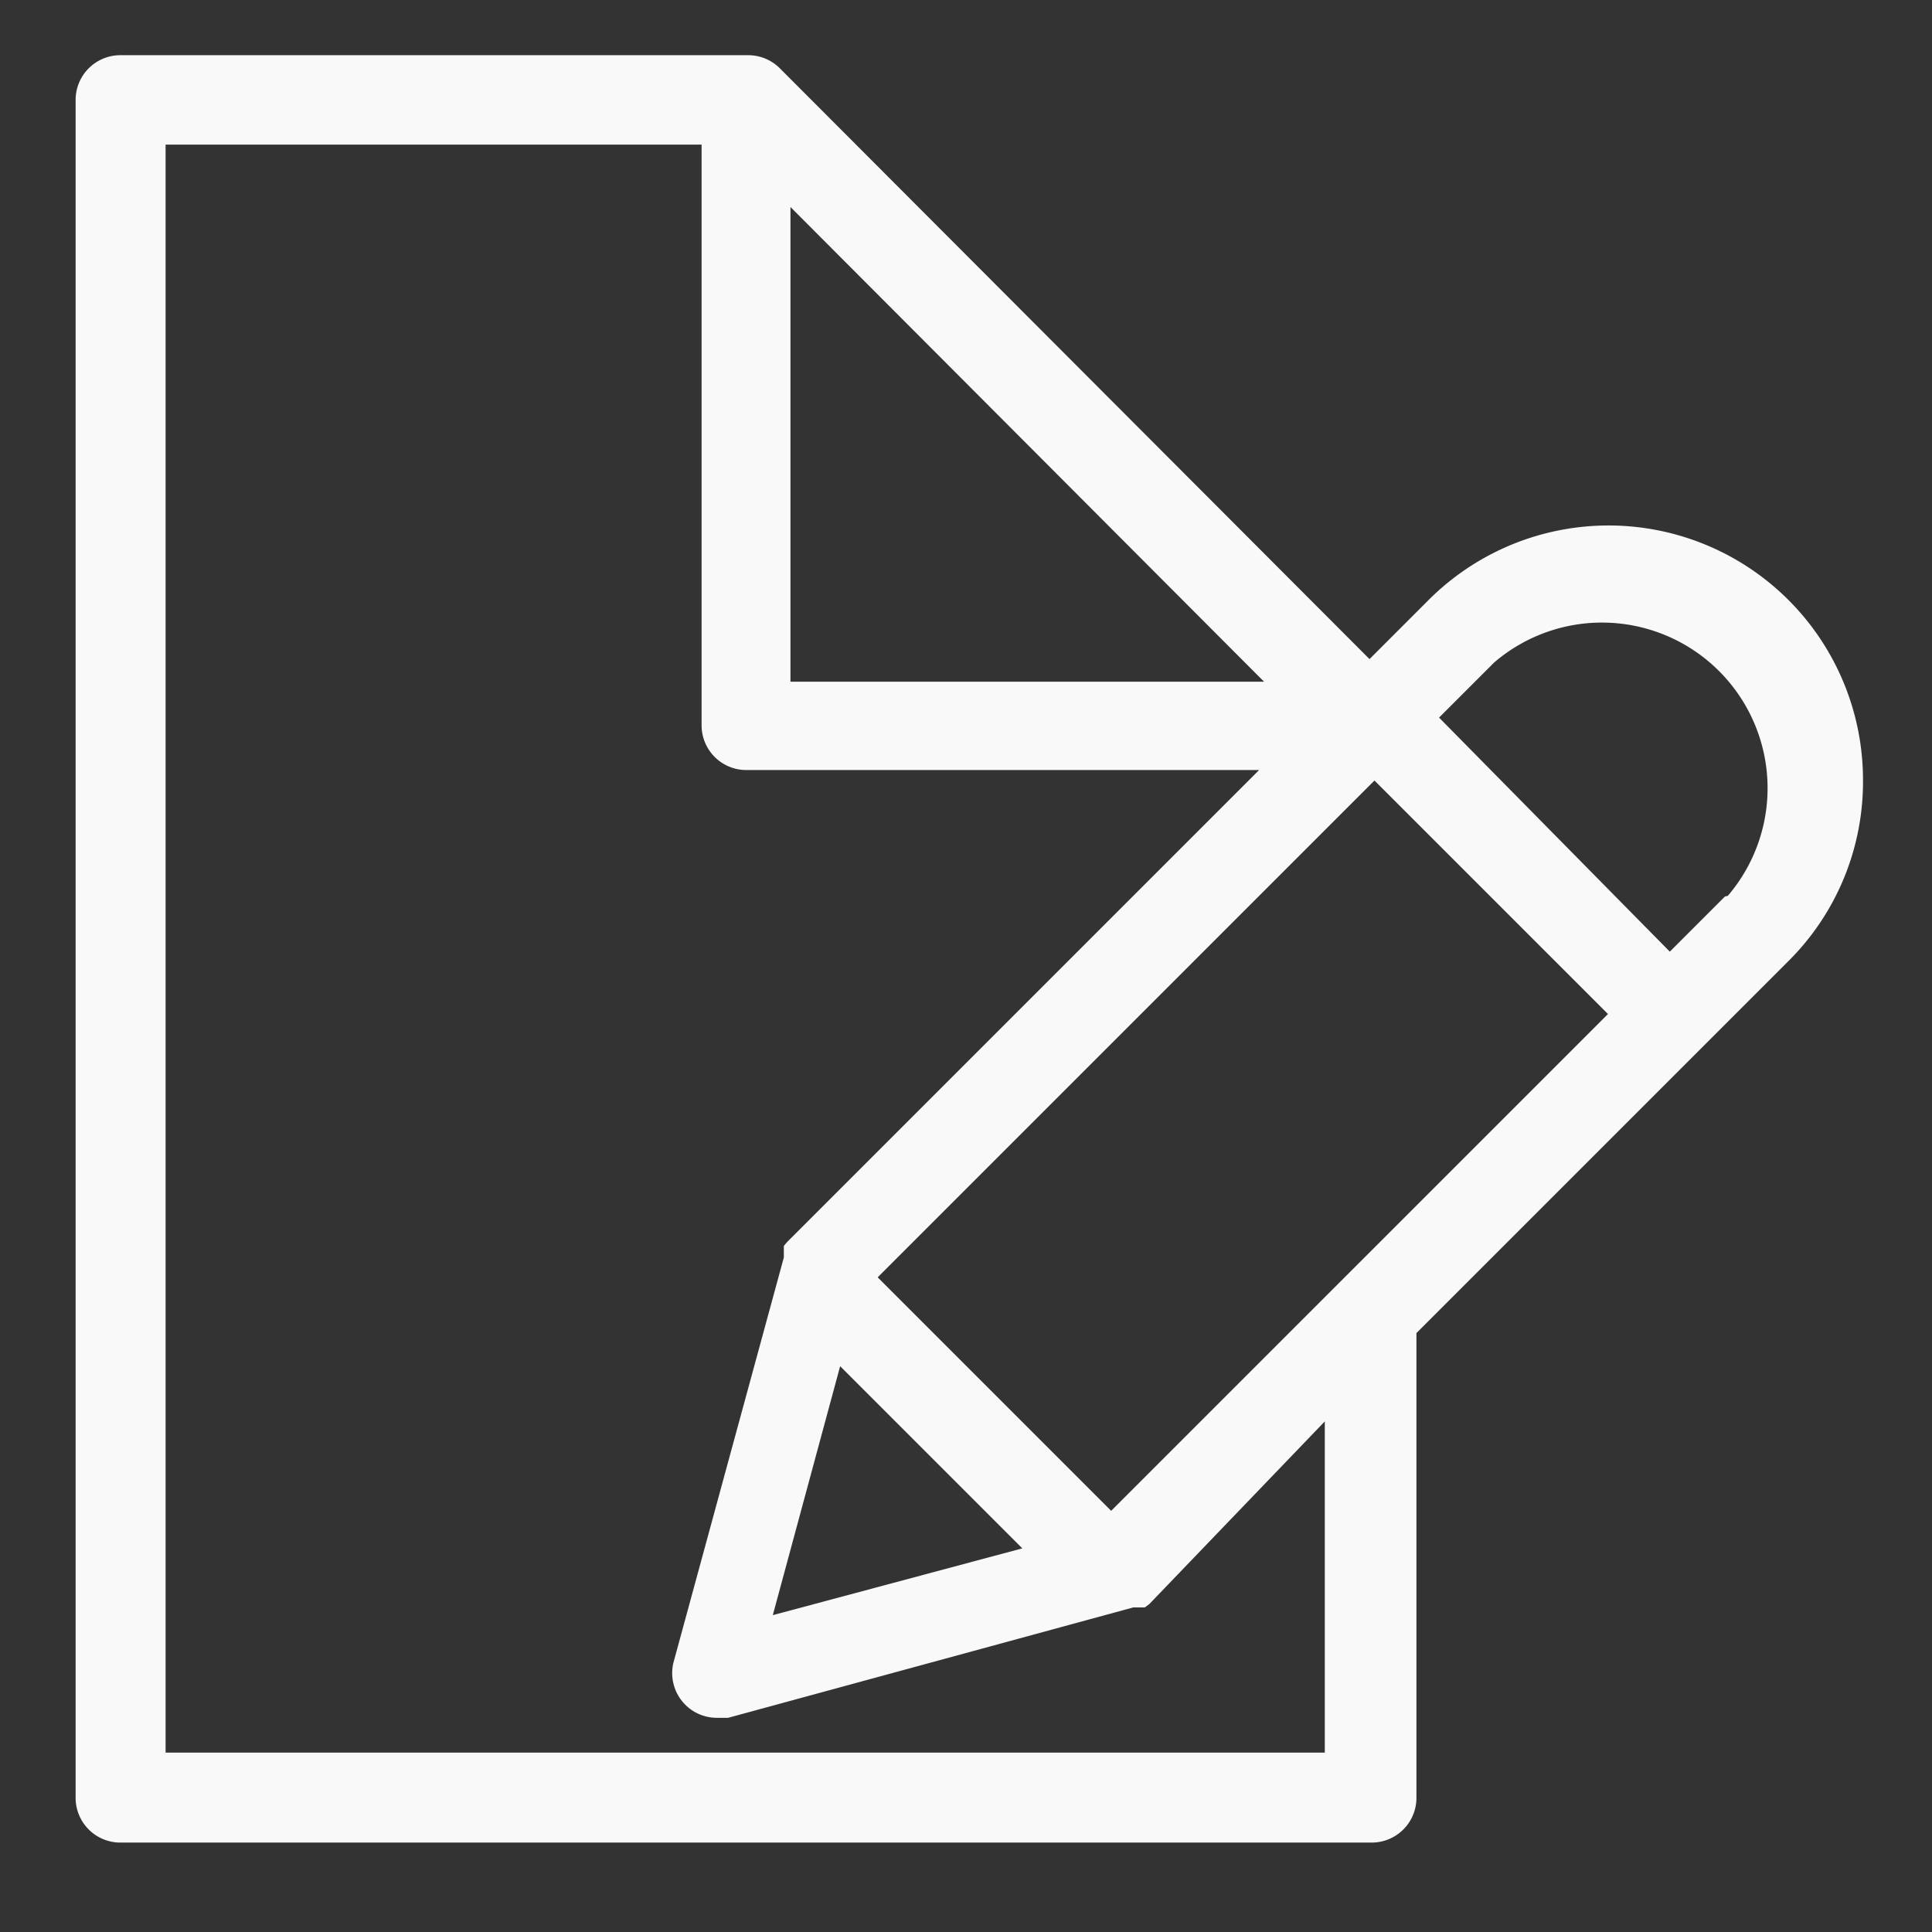 <svg id="Layer_1" data-name="Layer 1" xmlns="http://www.w3.org/2000/svg" viewBox="0 0 35 35"><rect x="0" y="0" width="35" height="35" fill="#333333" stroke="none"/><defs><style>.cls-1{fill:#f9f9fa;}</style></defs><title>preventivo</title><path class="cls-1" d="M33.75,14.13a4.61,4.61,0,0,0-7.87-3.26l-1.07,1.07L14.13,1.24A.81.81,0,0,0,13.56,1H2.18a.81.81,0,0,0-.81.81V32.57a.81.81,0,0,0,.81.81H24.85a.81.81,0,0,0,.81-.81V24.23s0-.06,0-.08l6.75-6.75A4.58,4.58,0,0,0,33.75,14.13ZM20.13,27.37,15.9,23.14l9-9,4.23,4.23Zm-4.91-2.62,3.3,3.3L14,29.26Zm-.9-21,8.58,8.6H14.32Zm9.71,28H3V2.62h9.71V13.14a.81.81,0,0,0,.81.81h9.29L14.26,22.5l0,0-.06.07,0,.06,0,.07,0,.08,0,0-2,7.34a.81.81,0,0,0,.78,1l.21,0,7.34-2,0,0,.08,0,.07,0,.06,0,.08-.06,0,0L24,25.75v6Zm7.22-15.51-1,1L26.07,13l1-1a3,3,0,0,1,4.23,4.23Z"/></svg>